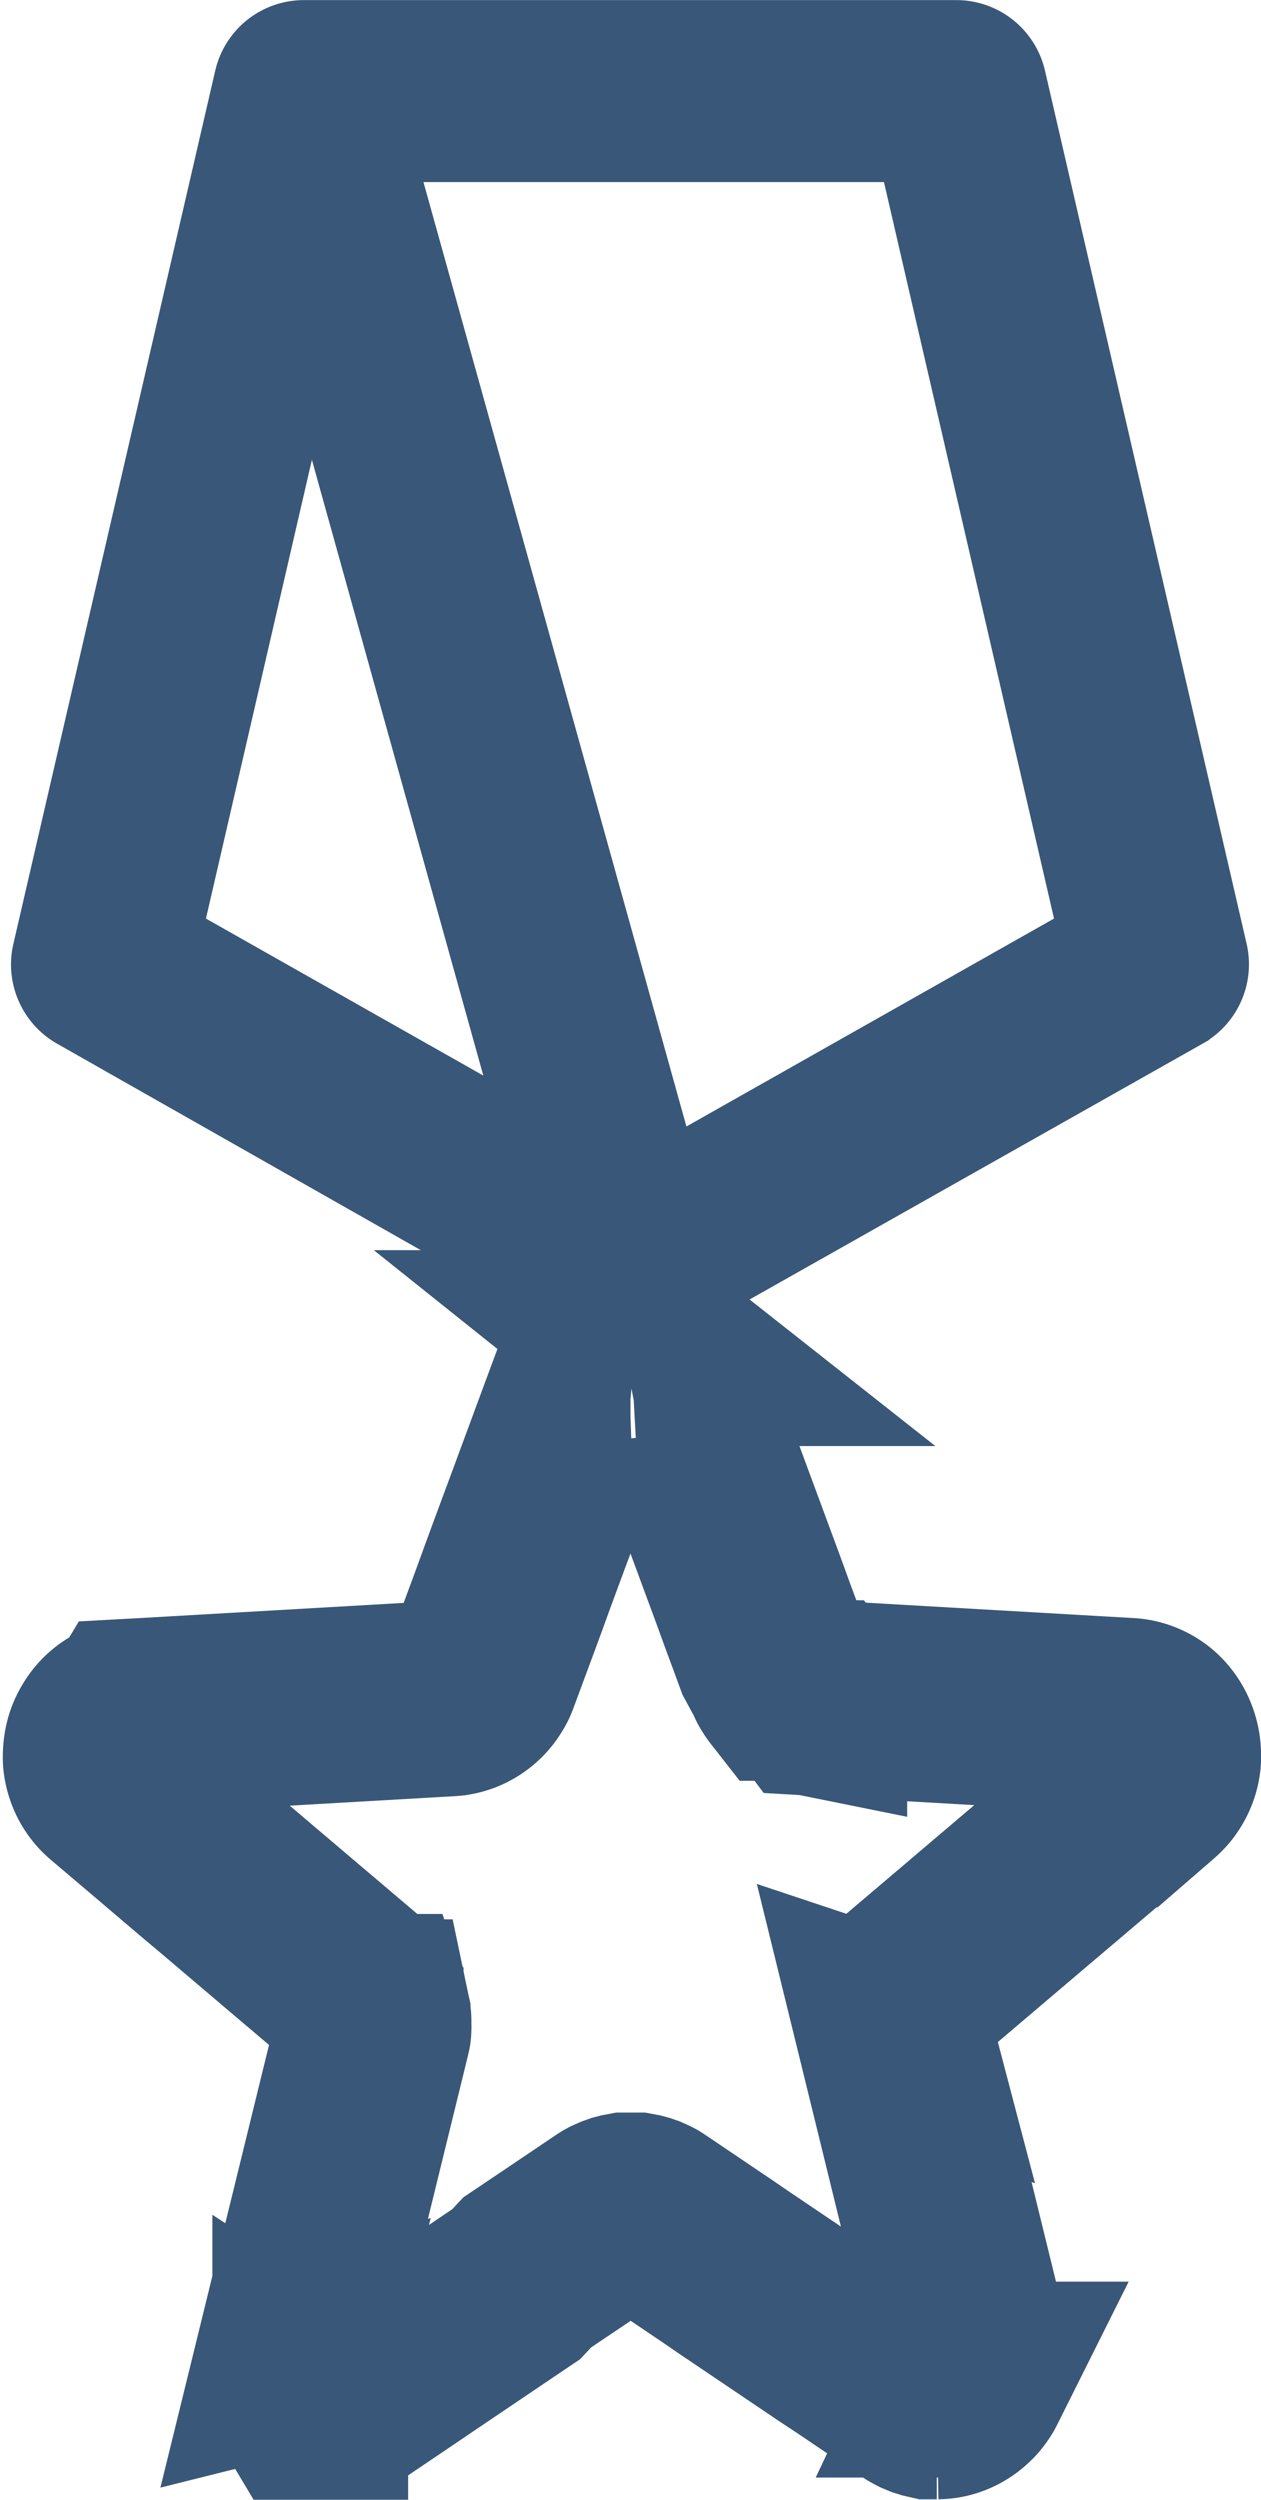 <svg id="Layer_1" data-name="Layer 1" xmlns="http://www.w3.org/2000/svg" viewBox="0 0 257.67 510.45"><defs><style>.cls-1{fill:#395778;stroke-width:20px;}.cls-1,.cls-2{stroke:#395778;}.cls-2{fill:none;stroke-width:40px;}</style></defs><title>award-icon</title><path class="cls-1" d="M266,263l102.12-57.63a8.6,8.6,0,0,0,4.14-9.41L331.05,17.63A8.59,8.59,0,0,0,322.68,11H189.32A8.59,8.59,0,0,0,181,17.63L139.74,196a8.6,8.6,0,0,0,4.14,9.41l102,57.86ZM315.85,28.16l38.22,165.42L261.33,246,200.63,28.16ZM157.93,193.58,190.1,54.37l52.05,186.85Z" transform="translate(-127.27 -0.98)"/><path class="cls-2" d="M256.1,274.68h-.54a4.89,4.89,0,0,0-.55.05l-.53.1-.54.14-.52.18c-.17.06-.34.14-.51.22l-.49.26-.48.29-.47.34a4,4,0,0,0-.44.38c-.14.13-.28.27-.41.41s-.26.3-.39.47-.24.33-.35.5l-.33.53c-.1.19-.19.38-.28.58s-.18.4-.26.61l-1.45,3.94-1.46,3.93-1.46,3.93-1.46,3.94-1.45,3.94-1.46,3.93-1.45,3.93-1.46,3.94-1.46,3.93-1.46,3.94L233,323,231.55,327l-1.45,3.94-1.46,3.93-1.46,3.94-1.46,3.93c-.06.18-.14.36-.21.54s-.17.34-.26.51a3.7,3.7,0,0,1-.29.47c-.1.14-.2.31-.31.47s-.23.29-.35.43a4.89,4.89,0,0,1-.37.41c-.13.13-.27.26-.4.37s-.28.24-.43.35a4.37,4.37,0,0,1-.44.31,4.48,4.48,0,0,1-.47.28l-.48.25c-.15.07-.33.15-.5.21l-.52.17a4.94,4.94,0,0,1-.52.13l-.55.1-.55.05-4,.23-4,.23-4,.23-4,.23-4,.23-4,.23-4,.23-4,.23-4,.23-4,.23-4,.23-4,.23-4,.23-4,.23-4,.23-4,.22a8.75,8.75,0,0,0-1.25.18,5.69,5.69,0,0,0-1.15.36,6.73,6.73,0,0,0-1,.52,7.06,7.06,0,0,0-.95.67,7.79,7.79,0,0,0-1.48,1.69,8.23,8.23,0,0,0-1,2.05,8.37,8.37,0,0,0-.26,1.1,8.82,8.82,0,0,0-.12,1.14,8.69,8.69,0,0,0,0,1.14,8.49,8.49,0,0,0,.21,1.14,7.23,7.23,0,0,0,.37,1.11,8.43,8.43,0,0,0,.55,1.08,8,8,0,0,0,.73,1,8.49,8.49,0,0,0,.91.89l3.14,2.66,3.13,2.66,3.14,2.66,3.12,2.66,3.13,2.66,3.14,2.66,3.17,2.66,3.14,2.66,3.14,2.67,3.13,2.65,3.14,2.67,3.13,2.66,3.15,2.66,3.13,2.66,3.14,2.66,3.13,2.66a5.23,5.23,0,0,1,.42.39c.13.13.27.27.39.41s.24.28.35.43a3.88,3.88,0,0,1,.32.47l.3.48c.09.16.17.32.25.49l.22.51c.06.17.13.35.18.53a5.44,5.44,0,0,1,.15.54c0,.18.08.36.11.55a3.43,3.43,0,0,1,.07.56,5.27,5.27,0,0,1,0,.56c0,.19,0,.38,0,.57a2.78,2.78,0,0,1,0,.57c0,.19,0,.38-.08.56s-.08.38-.12.57l-1,4.08-1,4.08-1,4.07-1,4.08-1,4.07-1,4.08-1,4.08-1,4.07-1,4.08-1,4.08-1,4.06-1,4.08-1,4.07-1,4.08-1,4.08-1,4.07a8.29,8.29,0,0,0-.27,2c0,.32,0,.63,0,.94a7.06,7.06,0,0,0,.15.92,6.46,6.46,0,0,0,.24.86c.1.29.22.56.34.83s.27.52.42.77a7.55,7.55,0,0,0,.51.71,5.86,5.86,0,0,0,.57.66c.2.2.41.39.63.58s.47.35.69.5a7.89,7.89,0,0,0,.74.43,6.81,6.81,0,0,0,.78.34,7.58,7.58,0,0,0,.81.25,6.6,6.6,0,0,0,1.7.21h.52l.26,0,.25,0,.26,0,.26-.06.26-.06.26-.07.26-.09.25-.09.26-.11.26-.11.25-.14.26-.13.25-.16.25-.16,3.39-2.29,3.4-2.29,3.39-2.29,3.39-2.3,3.39-2.29,3.4-2.29,3.39-2.29,3.4-2.29,3.39-2.29,3.4-2.29L235,465l3.4-2.29,3.39-2.27,3.39-2.29,3.4-2.29,3.39-2.29.24-.15.24-.15.24-.13L253,453l.25-.11.26-.11.25-.09.26-.09.27-.07.26-.07.27-.05.26-.05.27,0,.27,0h1.07l.27,0,.27,0,.27.05.26.05.26.07.26.07.26.09.26.09.25.11.25.11.25.12.25.13.24.15.24.15,3.39,2.29,3.4,2.29,3.39,2.29,3.4,2.29L277.2,465l3.4,2.29,3.39,2.29,3.4,2.29,3.39,2.29,3.4,2.29,3.39,2.29L301,481l3.4,2.29,3.39,2.29,3.4,2.29,3.39,2.29.25.16.25.15.26.14.25.13.26.11.26.11.25.1.26.08.26.08.26.06.26.06.26,0,.26,0,.26,0h.51a8.1,8.1,0,0,0,.86-.06,6.17,6.17,0,0,0,.84-.15,6.94,6.94,0,0,0,.81-.25,6.81,6.81,0,0,0,.78-.34c.26-.13.5-.28.74-.43a7.24,7.24,0,0,0,.69-.51c.22-.18.43-.38.64-.58s.39-.42.57-.65.34-.47.5-.71.29-.51.42-.77a8.51,8.51,0,0,0,.34-.83,6.2,6.2,0,0,0,.24-.87,6.91,6.91,0,0,0,.15-.91,7.39,7.39,0,0,0,0-.94,8.07,8.07,0,0,0-.07-1,8.43,8.43,0,0,0-.2-1l-1-4.08-1-4.07-1-4.08-1-4.08-1-4.07-1-4.08-1-4.08-1-4.07-1-4.08-1-4.07-1-4.08-1-4.08-1-4.07-1-4.08-1-4.08-1-4.07a5.78,5.78,0,0,1-.12-.57c0-.19-.06-.38-.08-.57a5.27,5.27,0,0,1,0-.57c0-.19,0-.37,0-.56a3.63,3.63,0,0,1,0-.57,5,5,0,0,0,.07-.56c0-.19.08-.36.12-.55s.09-.35.14-.53.12-.36.19-.53a3.92,3.92,0,0,1,.22-.51c.08-.17.16-.34.25-.5s.19-.32.29-.47.21-.31.32-.47.24-.3.36-.44a5,5,0,0,1,.39-.41A5.14,5.14,0,0,1,312,408l3.13-2.66,3.14-2.66,3.13-2.66,3.14-2.66,3.14-2.67,3.13-2.66,3.14-2.66,3.13-2.66,3.14-2.66,3.14-2.66,3.13-2.66,3.14-2.66,3.14-2.67,3.14-2.66,3.13-2.66,3.14-2.66a9.66,9.66,0,0,0,.91-.9,6.68,6.68,0,0,0,.72-1,7.1,7.1,0,0,0,.55-1.06,7.51,7.51,0,0,0,.58-2.24,7.37,7.37,0,0,0,0-1.15,8.48,8.48,0,0,0-.11-1.13,10,10,0,0,0-.27-1.11,8.58,8.58,0,0,0-.41-1.06,7.23,7.23,0,0,0-.55-1,7.43,7.43,0,0,0-.68-.91,6.64,6.64,0,0,0-.8-.79,7,7,0,0,0-.94-.67,7.88,7.88,0,0,0-1.05-.52,7.55,7.55,0,0,0-1.14-.36,7.66,7.66,0,0,0-1.25-.17l-4-.23-4-.23-4-.23-4-.23-4-.23-4-.23-4-.23-4-.23-4-.23-4-.23-4-.23-4-.23-4-.23-4-.23-4-.23-4-.23a3.31,3.31,0,0,1-.55-.05l-.55-.09a4.58,4.58,0,0,1-.53-.14,4.51,4.51,0,0,1-.52-.17c-.17-.07-.34-.13-.5-.21a3,3,0,0,1-.47-.24c-.14-.09-.32-.18-.47-.28a3.65,3.65,0,0,1-.45-.32c-.14-.11-.29-.22-.42-.34l-.41-.38a4.73,4.73,0,0,1-.37-.4c-.12-.14-.23-.29-.34-.44a4.29,4.29,0,0,1-.32-.47l-.29-.47c-.09-.15-.17-.34-.25-.51s-.15-.35-.22-.53L285,338.78l-1.45-3.94-1.46-3.93-1.45-4L279.2,323l-1.46-3.93-1.45-3.94-1.46-3.93-1.46-3.94-1.45-3.93-1.46-3.93L269,295.48l-1.45-3.94-1.46-3.93-1.46-3.93-1.44-3.94c-.08-.21-.17-.41-.26-.61s-.19-.39-.29-.58-.21-.36-.32-.53-.23-.34-.36-.5-.25-.3-.38-.47a5.28,5.28,0,0,0-.41-.41c-.15-.14-.29-.26-.44-.38a5.85,5.85,0,0,0-.48-.34l-.47-.29a3.8,3.8,0,0,0-.49-.26l-.51-.22-.52-.18-.54-.14-.53-.1-.55-.05a5,5,0,0,0-.55,0Z" transform="translate(-127.27 -0.98)"/></svg>